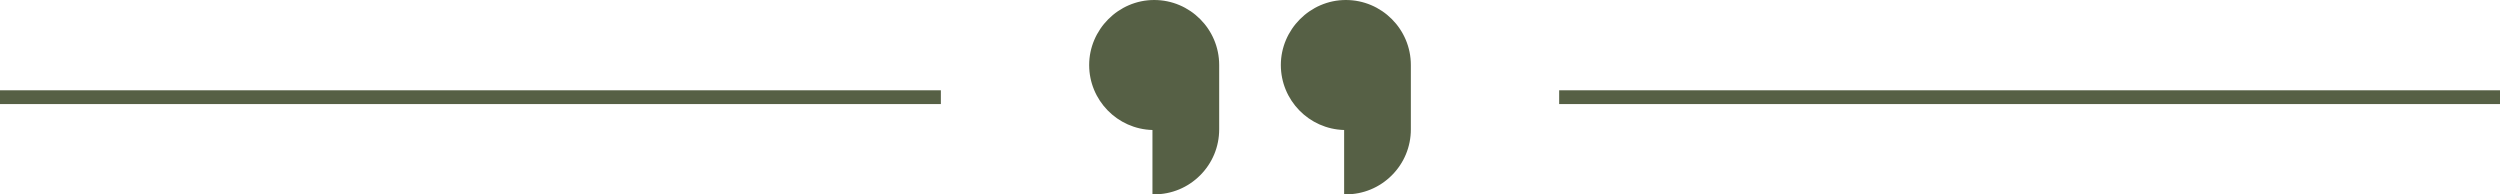 <?xml version="1.0" encoding="UTF-8" standalone="no"?><svg xmlns="http://www.w3.org/2000/svg" xmlns:xlink="http://www.w3.org/1999/xlink" fill="#000000" height="282.3" preserveAspectRatio="xMidYMid meet" version="1" viewBox="0.0 0.0 3630.9 282.3" width="3630.9" zoomAndPan="magnify"><g><g><g fill="#566045"><g><g id="change1_1"><path d="M1768.19,94.41v93.45c0,25.38-10.29,48.36-26.92,64.99-16.63,16.64-39.61,26.93-64.99,26.93v-93.45c-50.77,0-91.92-41.15-91.92-91.92S1625.51,2.5,1676.28,2.5s91.91,41.15,91.91,91.91Z"/><path d="M1676.28,282.28h-2.5v-93.48c-50.91-1.33-91.92-43.16-91.92-94.39S1624.22,0,1676.28,0s94.41,42.35,94.41,94.41v93.45c0,25.22-9.82,48.92-27.65,66.76-17.83,17.84-41.54,27.66-66.76,27.66Zm0-277.28c-49.31,0-89.42,40.11-89.42,89.41s40.11,89.42,89.42,89.42h2.5v93.42c22.95-.63,44.43-9.86,60.72-26.16,16.89-16.89,26.19-39.34,26.19-63.22V94.41c0-49.3-40.11-89.41-89.41-89.41Z"/></g><g id="change1_3"><path d="M2046.57,94.41v93.45c0,25.38-10.29,48.36-26.92,64.99-16.63,16.64-39.61,26.93-64.99,26.93v-93.45c-50.77,0-91.92-41.15-91.92-91.92S1903.89,2.5,1954.66,2.5s91.91,41.15,91.91,91.91Z"/><path d="M1954.66,282.28h-2.5v-93.48c-50.91-1.33-91.92-43.16-91.92-94.39S1902.6,0,1954.66,0s94.41,42.35,94.41,94.41v93.45c0,25.22-9.82,48.92-27.65,66.76-17.83,17.84-41.54,27.66-66.76,27.66Zm0-277.28c-49.31,0-89.42,40.11-89.42,89.41s40.11,89.42,89.42,89.42h2.5v93.42c22.95-.63,44.43-9.86,60.72-26.16,16.89-16.89,26.19-39.34,26.19-63.22V94.41c0-49.3-40.11-89.41-89.41-89.41Z"/></g></g><g id="change1_2"><path d="M2264.47 131.14H3630.94V151.14H2264.47z"/><path d="M0 131.14H1366.47V151.14H0z"/></g></g></g></g></svg>